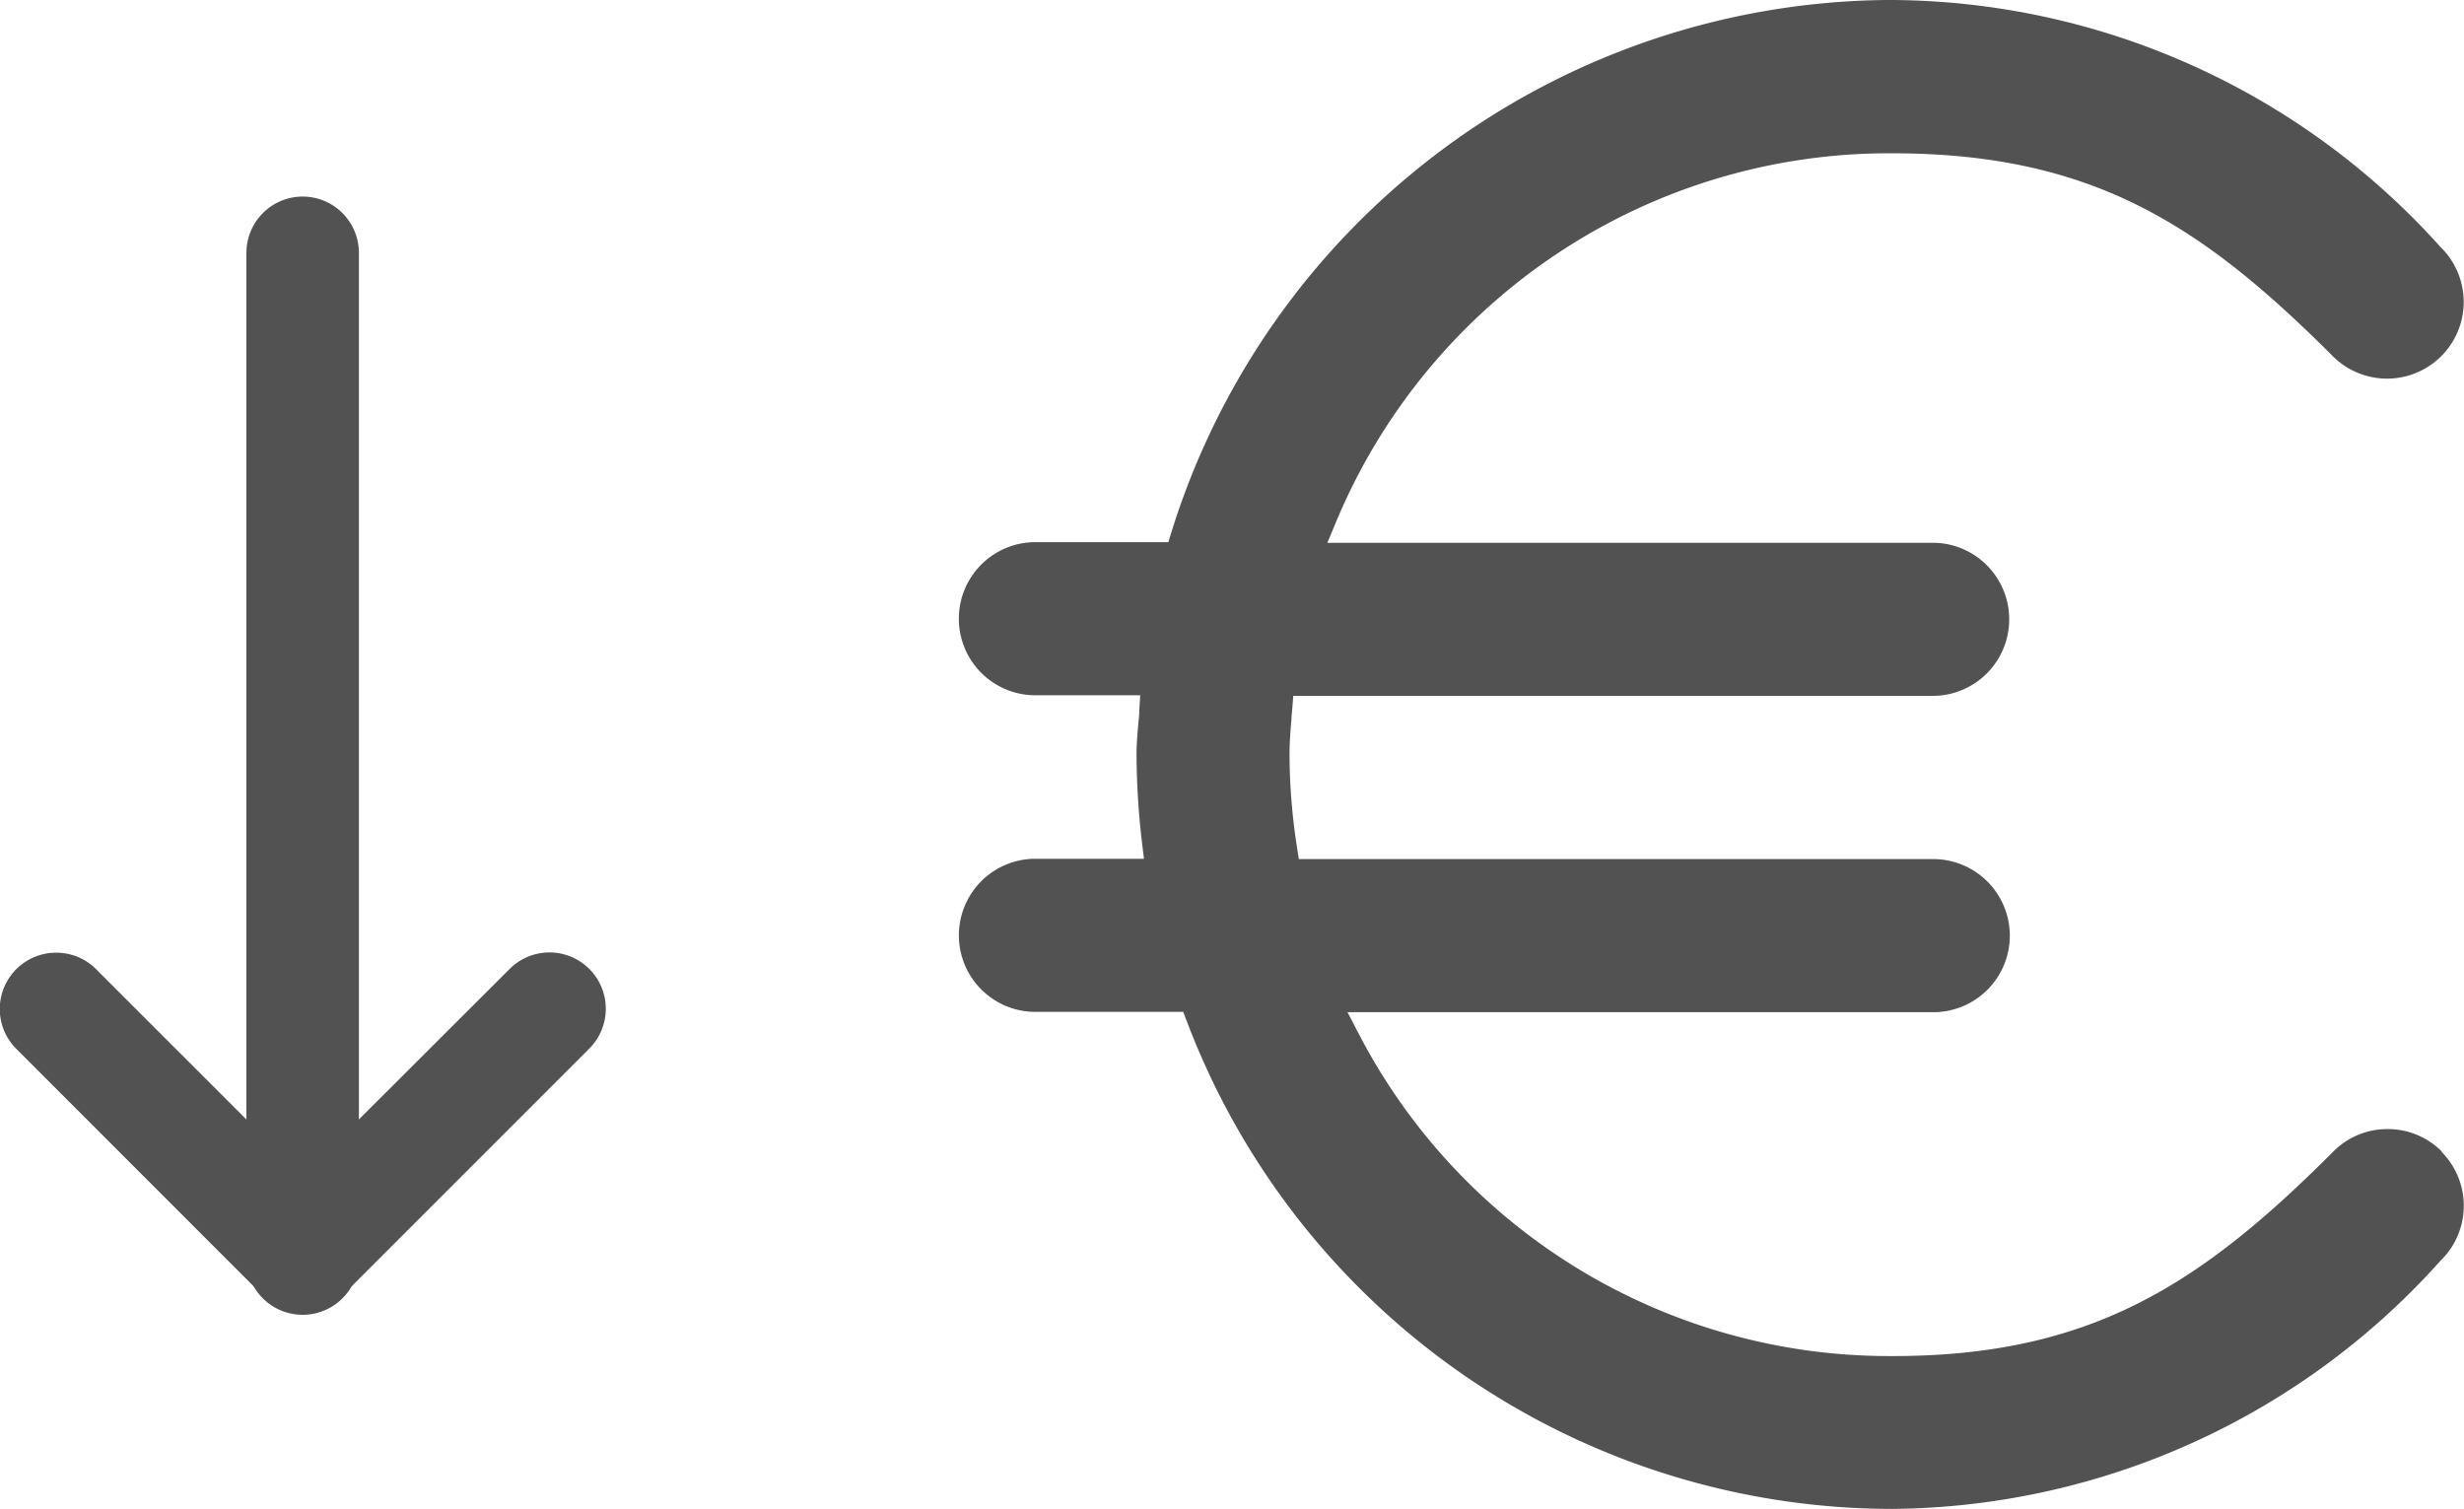 <svg xmlns="http://www.w3.org/2000/svg" xmlns:xlink="http://www.w3.org/1999/xlink" width="32.858" height="20.116" viewBox="0 0 32.858 20.116">
  <defs>
    <clipPath id="clip-path">
      <rect id="Rectángulo_405" data-name="Rectángulo 405" width="20.07" height="20.116" fill="#525252"/>
    </clipPath>
  </defs>
  <g id="Grupo_959" data-name="Grupo 959" transform="translate(-44.213 -270.246)">
    <path id="Trazado_765" data-name="Trazado 765" d="M.751,50.3a.749.749,0,0,1,.531.22l2.753,2.753L6.79,50.523a.751.751,0,1,1,1.062,1.062L4.567,54.87a.751.751,0,0,1-1.063,0L.22,51.585A.751.751,0,0,1,.751,50.3" transform="translate(44.213 232.65)" fill="#525252"/>
    <path id="Trazado_766" data-name="Trazado 766" d="M15.719,4.342a.751.751,0,0,1,.751.751V18.464a.751.751,0,1,1-1.5,0V5.093a.751.751,0,0,1,.751-.751" transform="translate(32.529 268.525)" fill="#525252"/>
    <g id="Grupo_964" data-name="Grupo 964" transform="translate(57 270.246)">
      <g id="Grupo_964-2" data-name="Grupo 964" clip-path="url(#clip-path)">
        <path id="Trazado_773" data-name="Trazado 773" d="M19.776,15.356a1.013,1.013,0,0,0-.72-.3H19.05a1.013,1.013,0,0,0-.717.295c-1.774,1.777-3.242,2.739-5.911,2.732a7.969,7.969,0,0,1-7.1-4.317l-.14-.269h7.847a1.021,1.021,0,0,0,.985-1.05,1.022,1.022,0,0,0-.991-.991H4.533L4.509,11.3a8.161,8.161,0,0,1-.1-1.233c0-.166.013-.324.026-.478,0-.046.008-.093.011-.14l.013-.17h8.561a1.021,1.021,0,0,0-.006-2.041h-8.1l.106-.255a7.99,7.99,0,0,1,7.418-4.939c2.672,0,4.131.952,5.887,2.709A1.02,1.02,0,0,0,19.764,3.3l-.008-.008A9.9,9.9,0,0,0,12.442,0h-.083A10.091,10.091,0,0,0,2.833,7.1l-.04.13H.986A1.021,1.021,0,0,0,.991,9.271H2.418l-.012.2c0,.072-.01.143-.016.212-.011.129-.021.252-.021.379a10.243,10.243,0,0,0,.074,1.183l.025.207H.986a1.021,1.021,0,0,0,.006,2.041h2l.045.119a10.071,10.071,0,0,0,9.408,6.509,9.915,9.915,0,0,0,7.312-3.309l.008-.008a1.02,1.02,0,0,0,.008-1.443" transform="translate(0)" fill="#525252"/>
      </g>
    </g>
  </g>
</svg>
